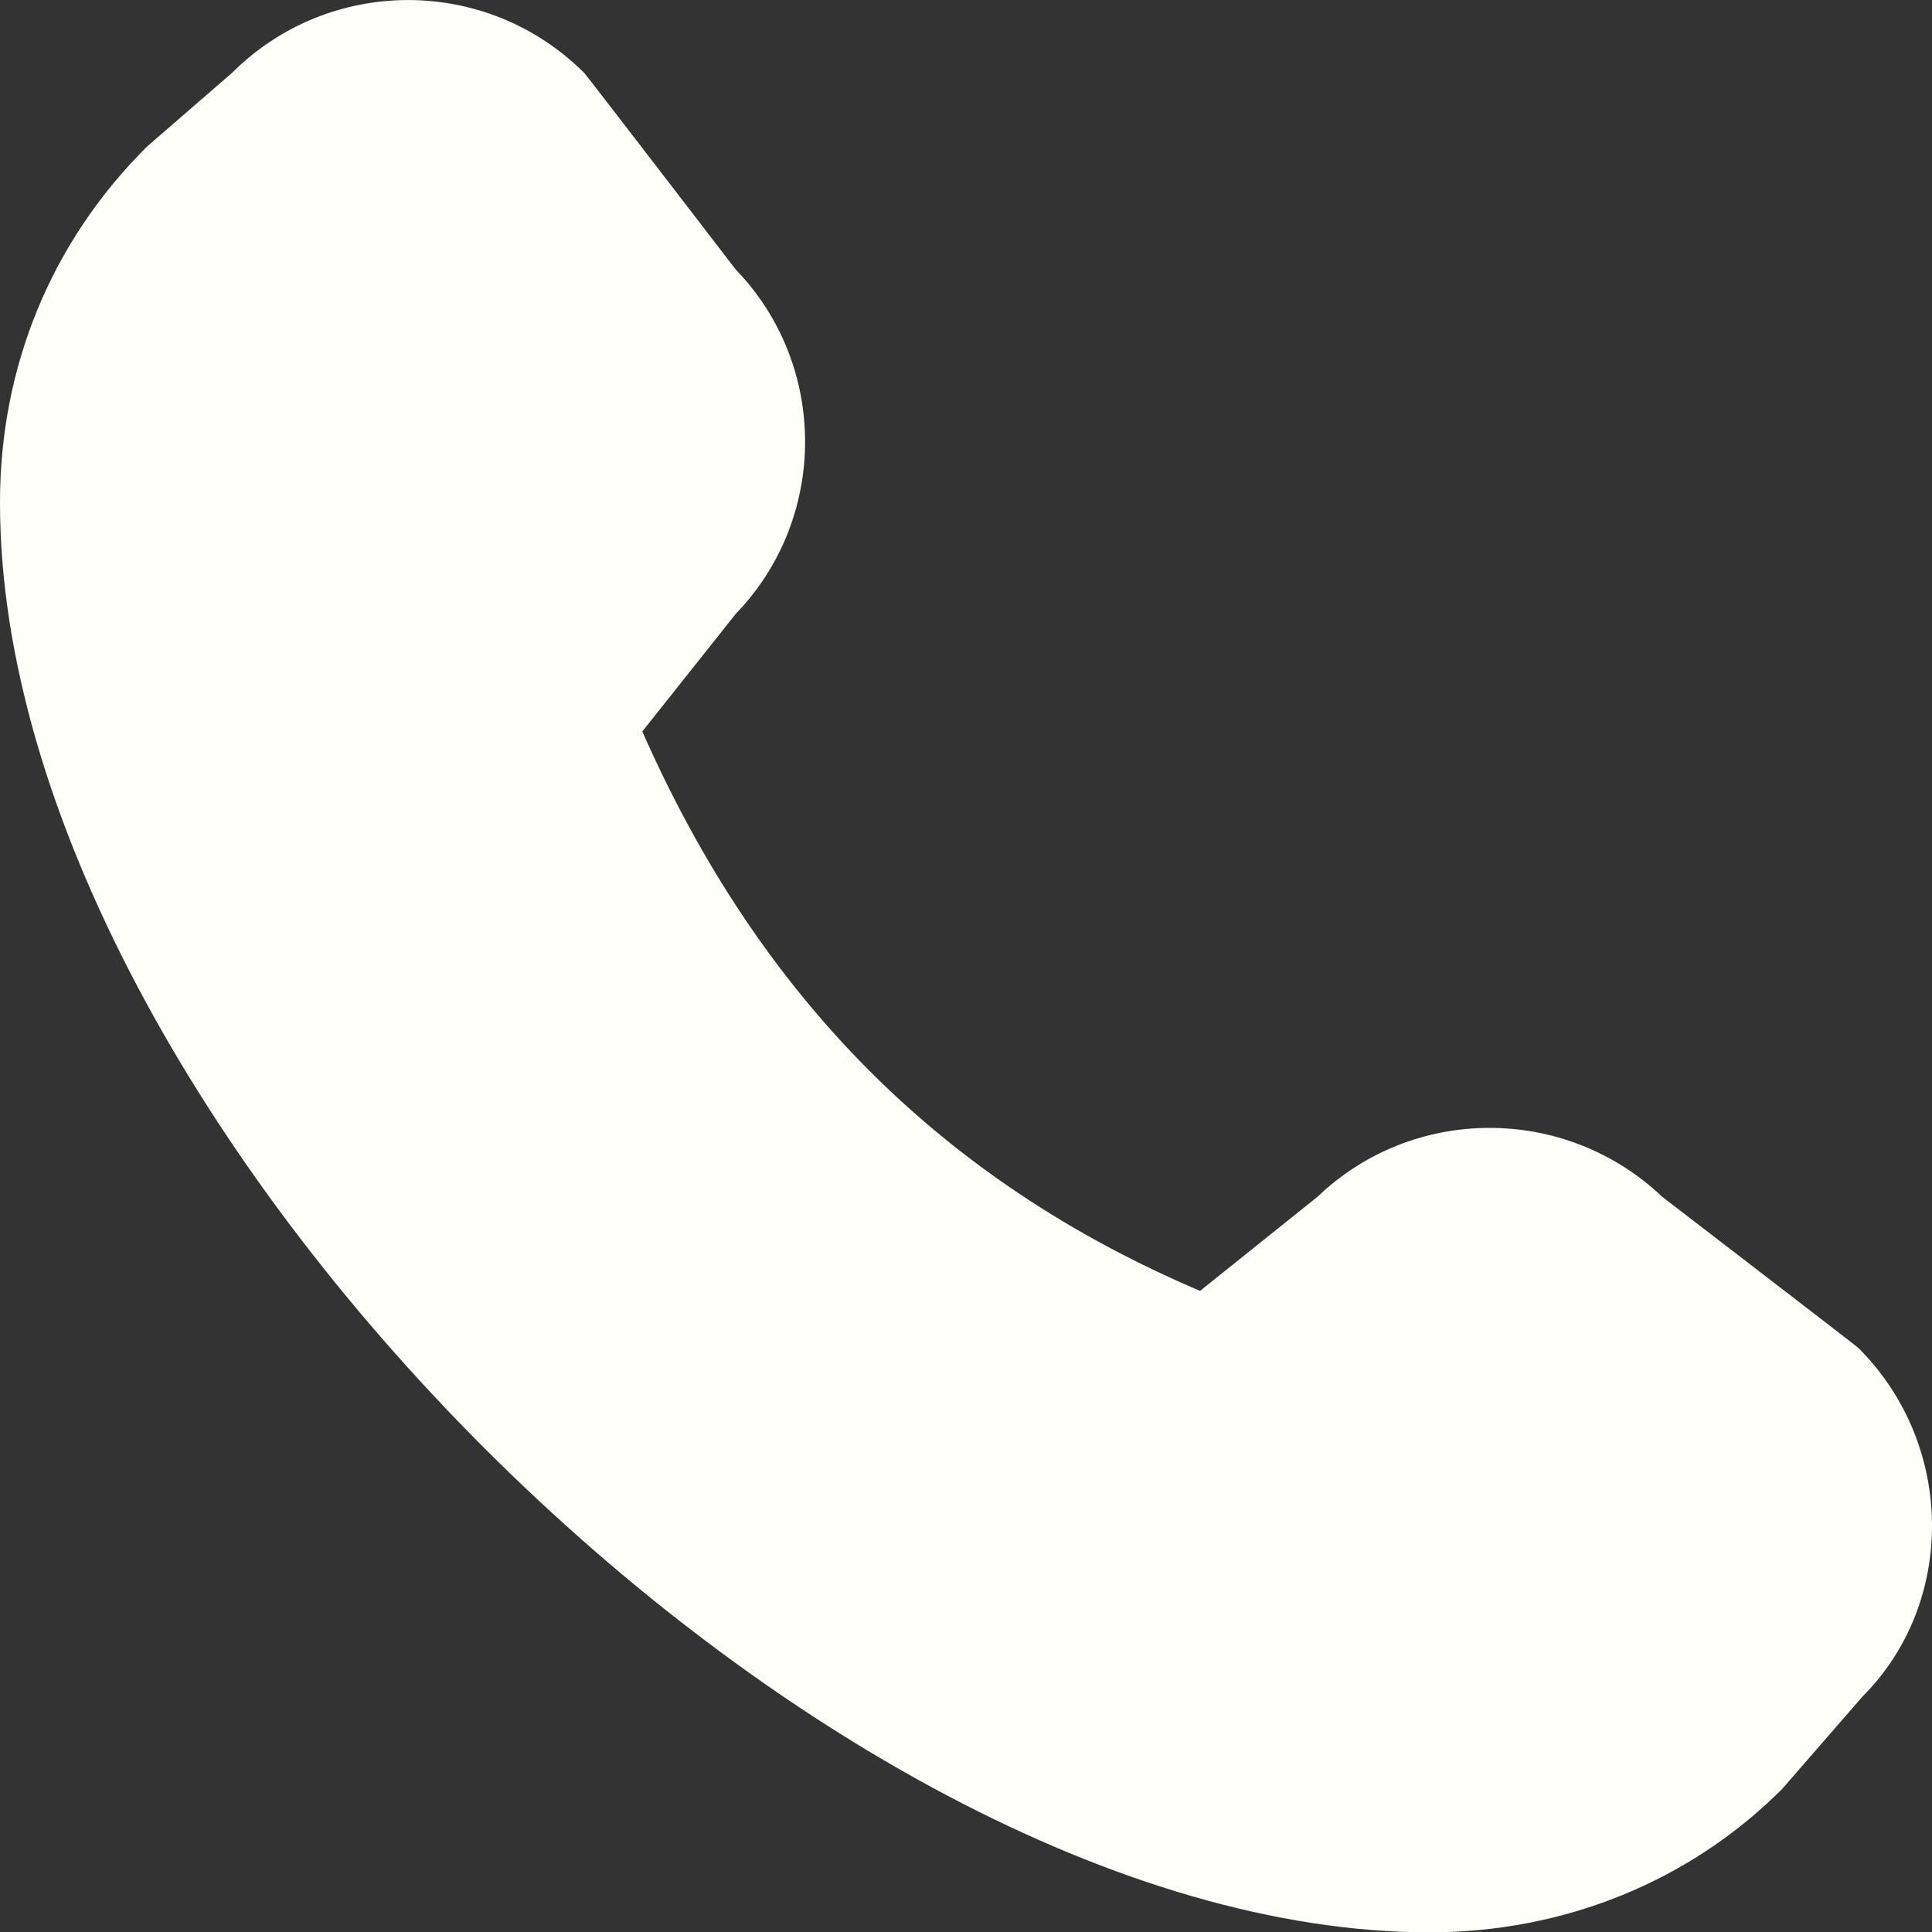 <?xml version="1.0" encoding="UTF-8"?> <!-- Generator: Adobe Illustrator 27.2.0, SVG Export Plug-In . SVG Version: 6.00 Build 0) --> <svg xmlns="http://www.w3.org/2000/svg" xmlns:xlink="http://www.w3.org/1999/xlink" id="Layer_1" x="0px" y="0px" viewBox="0 0 512.08 512.16" style="enable-background:new 0 0 512.08 512.16;" xml:space="preserve"><rect x="0" y="0" width="512.08" height="512.16" fill="#333333" stroke="none"/> <style type="text/css"> .st0{fill:#FFFFFA;} </style> <path class="st0" d="M0,133.07c0-35.63,13.44-68.91,39.04-94.29l22.4-19.41c25.81-25.81,67.63-25.81,93.44,0 c0.64,0.64,40.11,52.05,40.11,52.05c24.53,25.39,24.53,65.92,0,91.31l-24.75,31.15c31.15,70.61,79.57,119.25,147.84,148.27 l31.15-24.96c25.39-24.32,65.71-24.32,91.31,0c0,0,51.41,39.47,52.05,40.11c25.81,25.81,25.81,67.63,1.07,92.37l-21.33,24.53 c-24.53,24.53-57.81,37.97-93.44,37.97C216.11,512.16,0,296.27,0,133.28L0,133.07z"></path> </svg> 